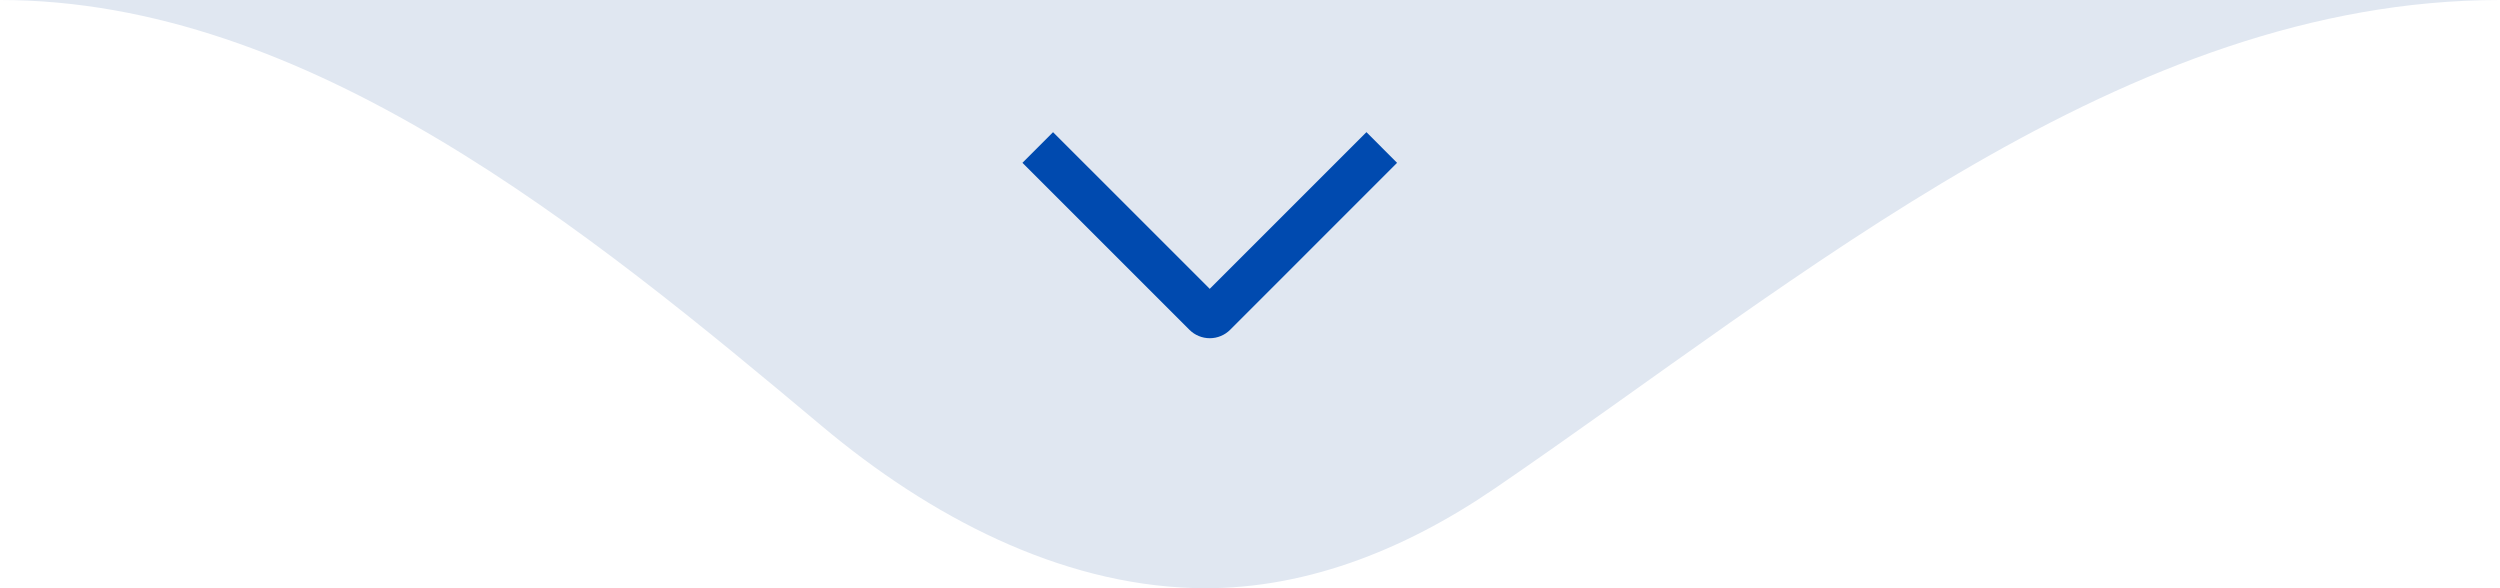 <svg xmlns="http://www.w3.org/2000/svg" width="102" height="24" viewBox="0 0 102 24" fill="none"><path d="M48.691 23.992C53.07 24.126 57.251 22.483 60.994 19.924C73.617 11.297 86.71 -1.33665e-06 102 0L-0 -3.19508e-06C12.546 -5.91293e-06 23.926 9.331 33.541 17.391C37.96 21.096 43.215 23.826 48.691 23.992Z" fill="#E0E7F1"></path><path d="M55.751 5.392L57 6.643L50.192 13.453C50.083 13.563 49.953 13.65 49.81 13.709C49.667 13.769 49.514 13.799 49.359 13.799C49.204 13.799 49.051 13.769 48.908 13.709C48.765 13.65 48.636 13.563 48.526 13.453L41.715 6.643L42.964 5.393L49.357 11.785L55.751 5.392Z" fill="#004AAF"></path></svg>